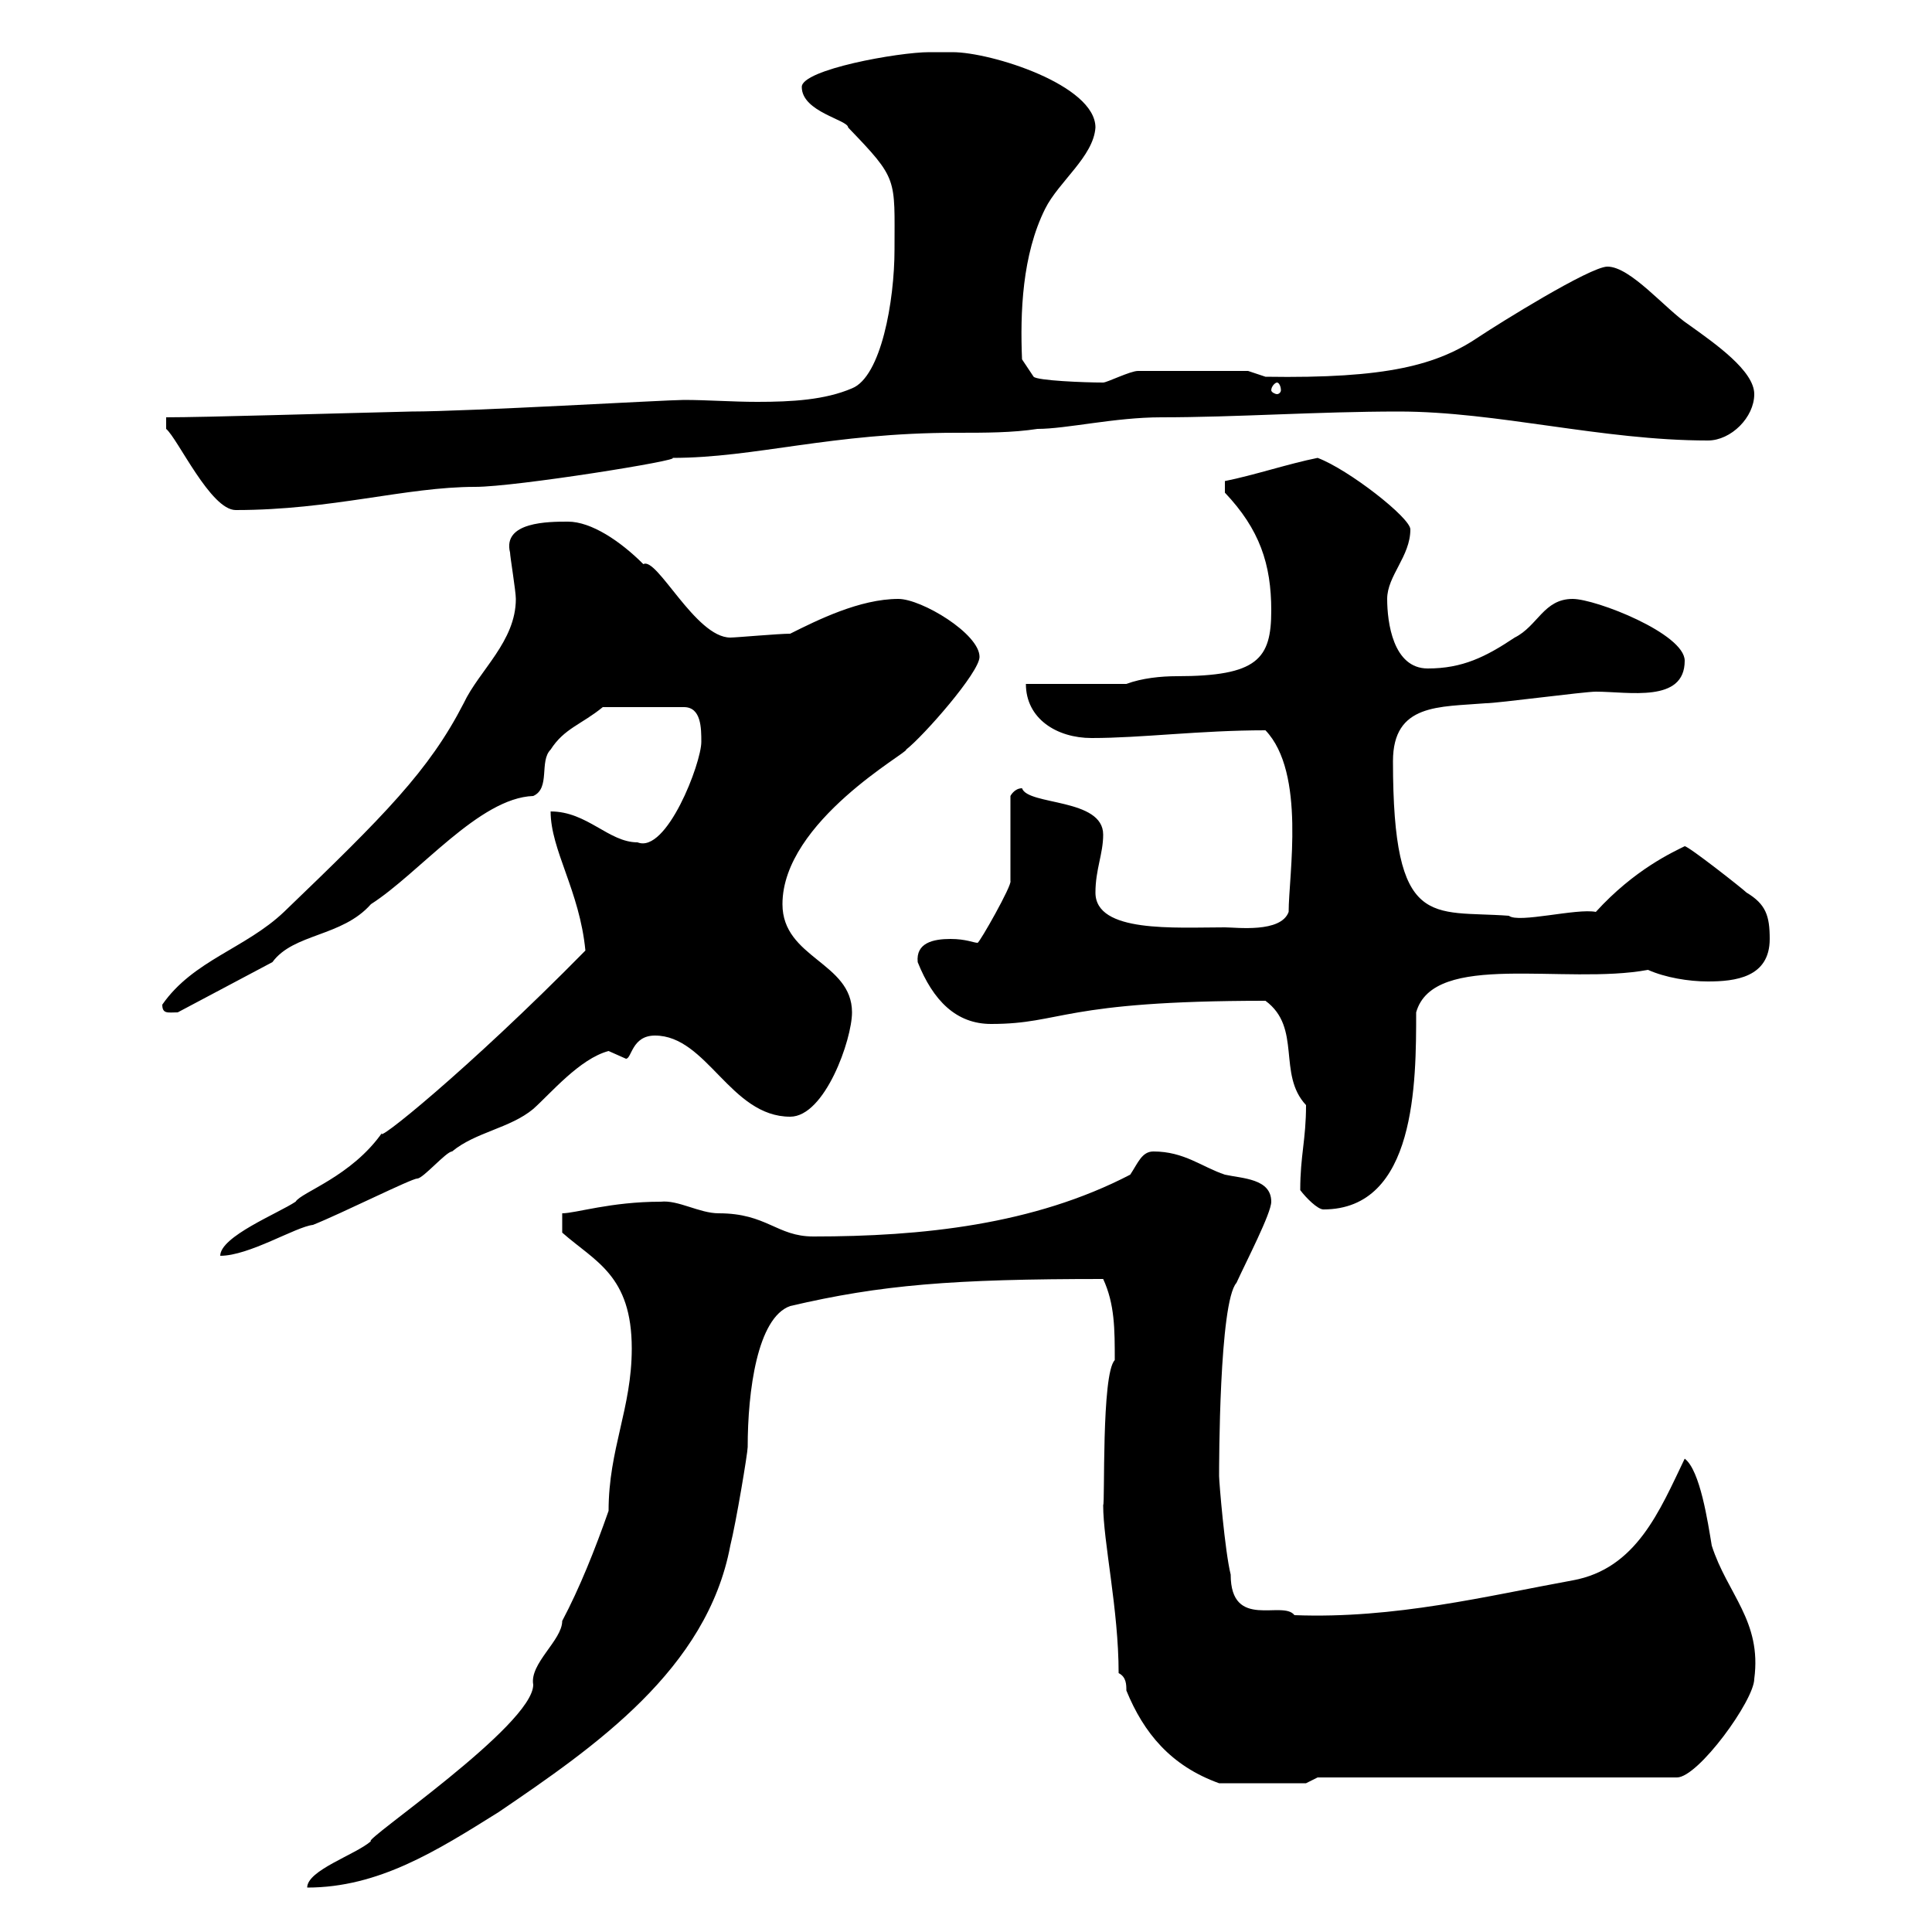 <svg xmlns="http://www.w3.org/2000/svg" xmlns:xlink="http://www.w3.org/1999/xlink" width="300" height="300"><path d="M98.10 209.40C98.10 218.70 94.50 225 94.50 234.60C92.40 240.60 90 246.60 87.30 251.70C87.30 254.70 82.20 258.30 82.80 261.60C82.80 267.90 56.10 285.90 57.60 285.90C55.20 288 47.70 290.40 47.70 293.10C58.80 293.10 67.80 287.40 77.40 281.40C92.40 271.20 109.80 259.20 113.40 240C114.30 236.40 116.10 225.60 116.10 224.70C116.10 216 117.60 204.60 122.70 202.80C136.80 199.50 147.90 198.60 171.30 198.60C173.10 202.50 173.10 206.40 173.10 211.20C171 213.30 171.60 233.70 171.30 233.70C171.30 239.40 173.70 249.90 173.70 259.80C174.90 260.40 174.90 261.60 174.90 262.50C177.60 269.10 181.80 274.20 189.30 276.90L202.80 276.90L204.60 276L260.40 276C263.70 276 272.40 264 272.40 260.70C273.60 251.70 268.20 247.50 265.80 240C265.20 236.40 264 228.30 261.60 226.50C257.70 234.60 254.10 243.60 244.20 245.40C231 247.80 216.60 251.40 201 250.80C199.20 248.40 191.10 253.20 191.10 244.50C190.20 240.90 189.30 230.10 189.30 229.20C189.30 227.70 189.30 202.20 192 199.20C193.50 195.90 197.40 188.40 197.40 186.60C197.40 183 192.90 183 190.20 182.40C186.60 181.20 183.90 178.80 179.10 178.80C177.30 178.80 176.70 180.60 175.50 182.40C160.50 190.20 143.10 192 126.30 192C120.60 192 119.10 188.40 111.60 188.40C108.60 188.40 105.30 186.30 102.60 186.60C94.80 186.60 89.40 188.40 87.30 188.40L87.30 191.40C92.40 195.90 98.10 198 98.10 209.40ZM90.90 147.60C72.60 166.20 57.60 178.20 59.40 175.80C54.60 182.70 46.80 185.10 45.90 186.60C43.20 188.40 34.20 192 34.20 195C38.70 195 45.90 190.50 48.60 190.20C53.10 188.40 63.90 183 64.80 183C65.70 183 69.30 178.80 70.20 178.80C73.80 175.80 79.20 175.20 82.80 172.20C85.50 169.80 90 164.40 94.50 163.20C94.50 163.20 97.20 164.40 97.20 164.40C98.10 164.40 98.10 160.80 101.70 160.80C109.80 160.80 113.40 173.40 122.70 173.40C128.10 173.40 132.30 161.40 132.30 157.20C132.30 149.40 121.50 148.80 121.50 140.40C121.50 127.50 141.30 116.70 140.70 116.40C143.40 114.30 152.10 104.40 152.10 102C152.10 98.40 143.10 93 139.50 93C133.50 93 126.90 96.30 122.70 98.40C120.90 98.40 114.30 99 113.40 99C108 99 102 86.40 99.90 87.60C96.30 84 91.80 81 88.20 81C85.20 81 78 81 79.20 85.80C79.20 86.40 80.10 91.80 80.10 93C80.10 99.60 74.40 104.10 72 109.20C66.60 119.70 59.70 126.60 44.10 141.60C38.10 147.30 30 149.10 25.20 156C25.20 157.50 26.10 157.20 27.60 157.20L42.30 149.40C45.60 144.90 53.10 145.50 57.60 140.40C65.10 135.60 74.40 123.90 82.80 123.60C85.50 122.40 83.70 118.20 85.50 116.40C87.60 113.10 90.30 112.50 93.60 109.80L106.20 109.80C108.90 109.80 108.90 113.10 108.90 115.20C108.90 118.50 103.50 132.60 99 130.80C94.50 130.80 91.20 126 85.50 126C85.50 132 90 138.30 90.90 147.60ZM201.90 184.80C202.80 186 204.60 187.80 205.50 187.80C219.90 187.80 219.90 168 219.90 157.20C222.60 147.60 243 153 255.90 150.60C258.60 151.80 262.20 152.40 265.20 152.40C269.40 152.40 274.80 151.80 274.80 145.80C274.80 142.20 274.20 140.40 271.20 138.60C270.60 138 262.20 131.40 261.60 131.40C259.80 132.30 253.80 135 247.80 141.60C244.80 141 235.80 143.40 234.30 142.20C222.30 141.30 216.30 144.60 216.30 118.20C216.30 109.20 223.50 109.80 230.70 109.20C232.50 109.20 246 107.40 247.80 107.40C252.90 107.40 261.60 109.20 261.60 102.60C261.60 98.40 247.80 93 244.20 93C239.70 93 238.80 97.20 235.20 99C230.70 102 227.10 103.80 221.70 103.80C216.30 103.80 215.40 96.60 215.40 93C215.40 89.40 219 86.40 219 82.20C219 80.40 209.40 72.90 204.60 71.10C200.10 72 194.70 73.80 190.20 74.70L190.20 76.50C195.60 82.20 197.40 87.60 197.40 94.80C197.40 102.30 195.30 105 182.70 105C180.30 105 177.30 105.30 174.90 106.20L159.30 106.20C159.30 111.60 164.10 114.60 169.50 114.60C177.30 114.60 186.30 113.40 196.50 113.40C202.80 120 200.10 135.90 200.10 141.60C198.90 144.90 192 144 190.20 144C182.40 144 170.10 144.90 170.10 138.60C170.10 135 171.30 132.60 171.30 129.60C171.30 123.90 159.60 125.10 158.70 122.40C157.50 122.40 156.90 123.60 156.90 123.60L156.90 136.80C157.20 137.40 152.10 146.40 151.80 146.40C151.20 146.40 150 145.80 147.60 145.80C144.90 145.80 142.20 146.40 142.50 149.40C144.90 155.40 148.50 159 153.90 159C165 159 164.70 155.40 196.50 155.40C202.20 159.60 198.30 166.80 202.80 171.60C202.80 177 201.90 179.40 201.90 184.80ZM25.80 64.80L25.80 66.60C27.60 68.10 32.70 79.20 36.60 79.20C51.60 79.20 63 75.60 73.80 75.60C80.10 75.60 106.20 71.40 104.40 71.10C117.30 71.10 129 67.20 148.50 67.20C153 67.20 157.20 67.20 161.10 66.60C165.60 66.60 173.10 64.80 180.30 64.80C192 64.80 204.60 63.90 217.20 63.90C232.50 63.90 248.70 68.40 265.20 68.40C268.80 68.40 272.40 64.80 272.40 61.20C272.40 57.60 266.40 53.40 262.20 50.40C258.60 48 253.20 41.40 249.60 41.40C246.90 41.40 232.50 50.40 229.80 52.20C223.20 56.70 215.40 58.80 196.50 58.50C196.50 58.50 193.80 57.60 193.80 57.60L176.70 57.60C175.50 57.60 171.90 59.40 171.30 59.40C168.30 59.40 161.10 59.10 160.50 58.50L158.70 55.80C158.40 48.60 158.70 39.60 162.30 32.40C164.40 28.20 169.80 24.30 170.10 19.80C170.10 13.20 153.90 8.10 147.90 8.10C147.90 8.10 144.90 8.10 144.30 8.10C139.50 8.10 124.50 10.80 124.50 13.50C124.50 17.40 131.70 18.60 131.70 19.80C139.50 27.90 138.90 27.60 138.90 38.70C138.90 46.80 136.80 58.50 132.30 60.30C128.10 62.10 123 62.40 117.60 62.40C113.70 62.40 109.80 62.10 106.20 62.10C103.50 62.10 72.60 63.90 63.90 63.90C51.30 64.20 31.80 64.80 25.80 64.80ZM198.30 59.40C198.60 59.40 198.90 60 198.90 60.60C198.90 60.90 198.60 61.20 198.30 61.20C198 61.20 197.40 60.90 197.40 60.60C197.40 60 198 59.40 198.30 59.40Z"/></svg>